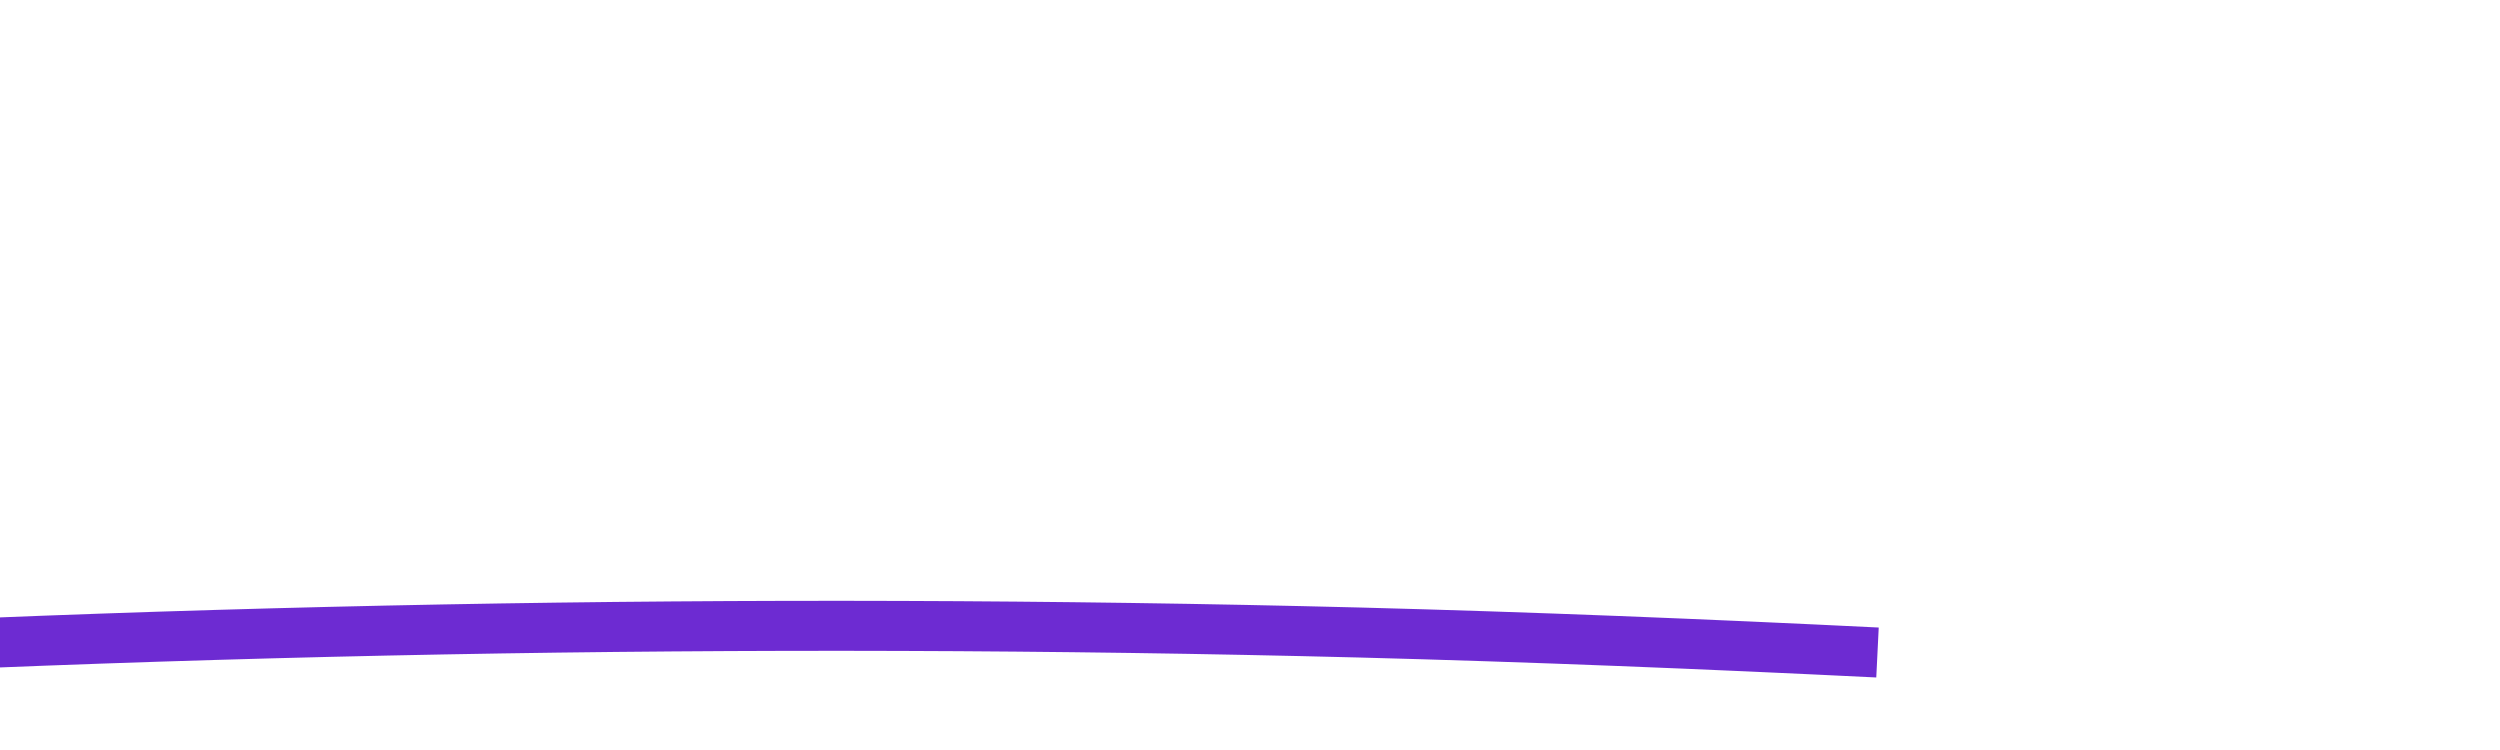 <svg xmlns="http://www.w3.org/2000/svg" viewBox="0 0 500 150" preserveAspectRatio="none" transform="matrix(1, 0, 0, 1, -109.5, 0)" style="opacity: 1; visibility: visible; display: block; transform: translate(-50%, -50%) matrix(1, 0, 0, 1, -109.5, 0) translate(50%, 50%); transform-origin: center center;" transform-origin="109.953px 26.5px" display="block" data-level="775" tenwebX_tlevel="16" xmlns:xlink="http://www.w3.org/1999/xlink"><path d="M15.2,133.3L15.2,133.3c121.9-7.6,244-9.9,366.1-6.8c34.6,0.9,69.1,2.3,103.7,4" style="opacity:1;stroke-width:10px;stroke-linecap:butt;stroke-linejoin:miter;stroke:rgb(109, 43, 210);transform-origin:0px 0px;display:inline;" data-level="776" fill="none"></path></svg>